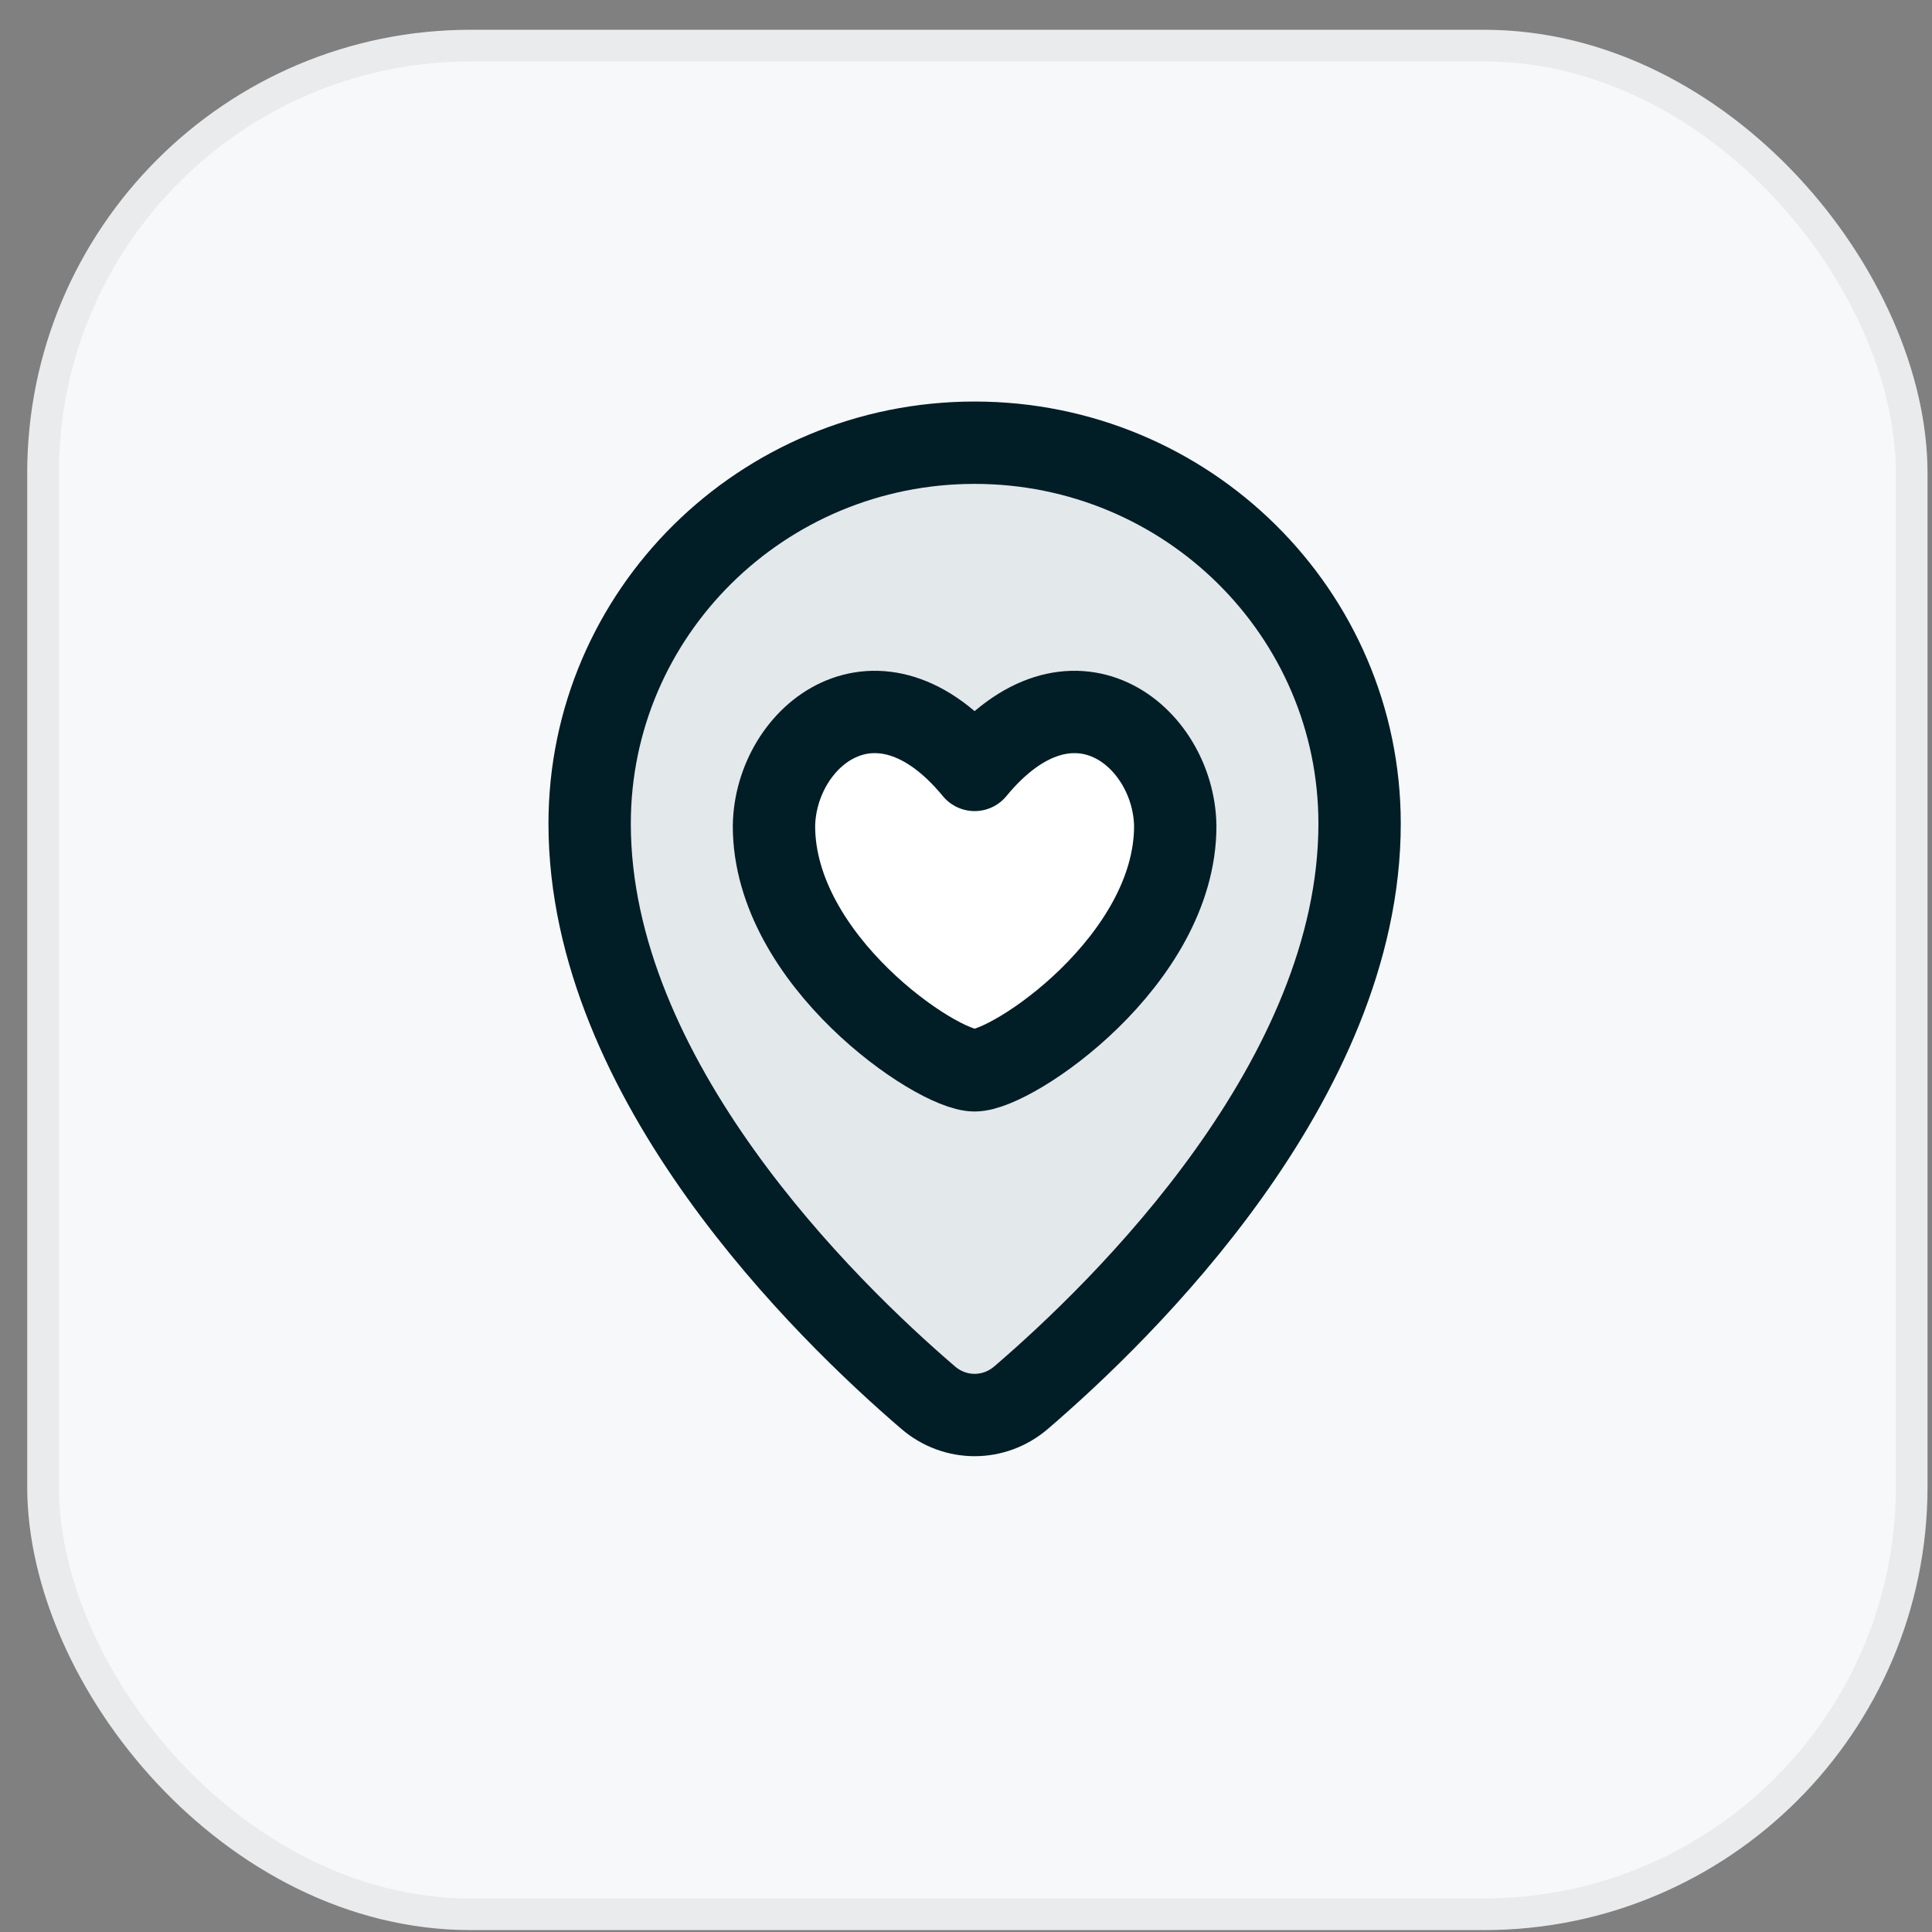 <svg width="61" height="61" viewBox="0 0 61 61" fill="none" xmlns="http://www.w3.org/2000/svg">
<rect x="0" y="0" width="61" height="61" fill="#808080" stroke="none"/>
<rect x="1.359" y="1.44" width="59" height="59" rx="13.5" fill="#F7F8F9"/>
<path d="M32.236 44.131C35.467 41.36 42.927 34.088 42.927 26.006C42.927 19.363 37.485 13.978 30.772 13.978C24.059 13.978 18.617 19.363 18.617 26.006C18.617 34.088 26.077 41.36 29.308 44.131C30.158 44.859 31.386 44.859 32.236 44.131Z" fill="#E3E8EB"/>
<path d="M32.236 44.131C35.467 41.36 42.927 34.088 42.927 26.006C42.927 19.363 37.485 13.978 30.772 13.978C24.059 13.978 18.617 19.363 18.617 26.006C18.617 34.088 26.077 41.36 29.308 44.131C30.158 44.859 31.386 44.859 32.236 44.131Z" stroke="#011D26" stroke-width="2.6" stroke-linecap="round" stroke-linejoin="round"/>
<path d="M30.772 24.309C27.711 20.593 24.479 23.233 24.437 26.079C24.437 30.316 29.561 33.794 30.772 33.794C31.983 33.794 37.107 30.316 37.107 26.079C37.064 23.233 33.833 20.593 30.772 24.309Z" fill="white"/>
<path d="M30.772 24.309C27.711 20.593 24.479 23.233 24.437 26.079C24.437 30.316 29.561 33.794 30.772 33.794C31.983 33.794 37.107 30.316 37.107 26.079C37.064 23.233 33.833 20.593 30.772 24.309Z" stroke="#011D26" stroke-width="2.6" stroke-linecap="round" stroke-linejoin="round"/>
<rect x="1.359" y="1.44" width="59" height="59" rx="13.5" stroke="#EAEBED"/>
</svg>
